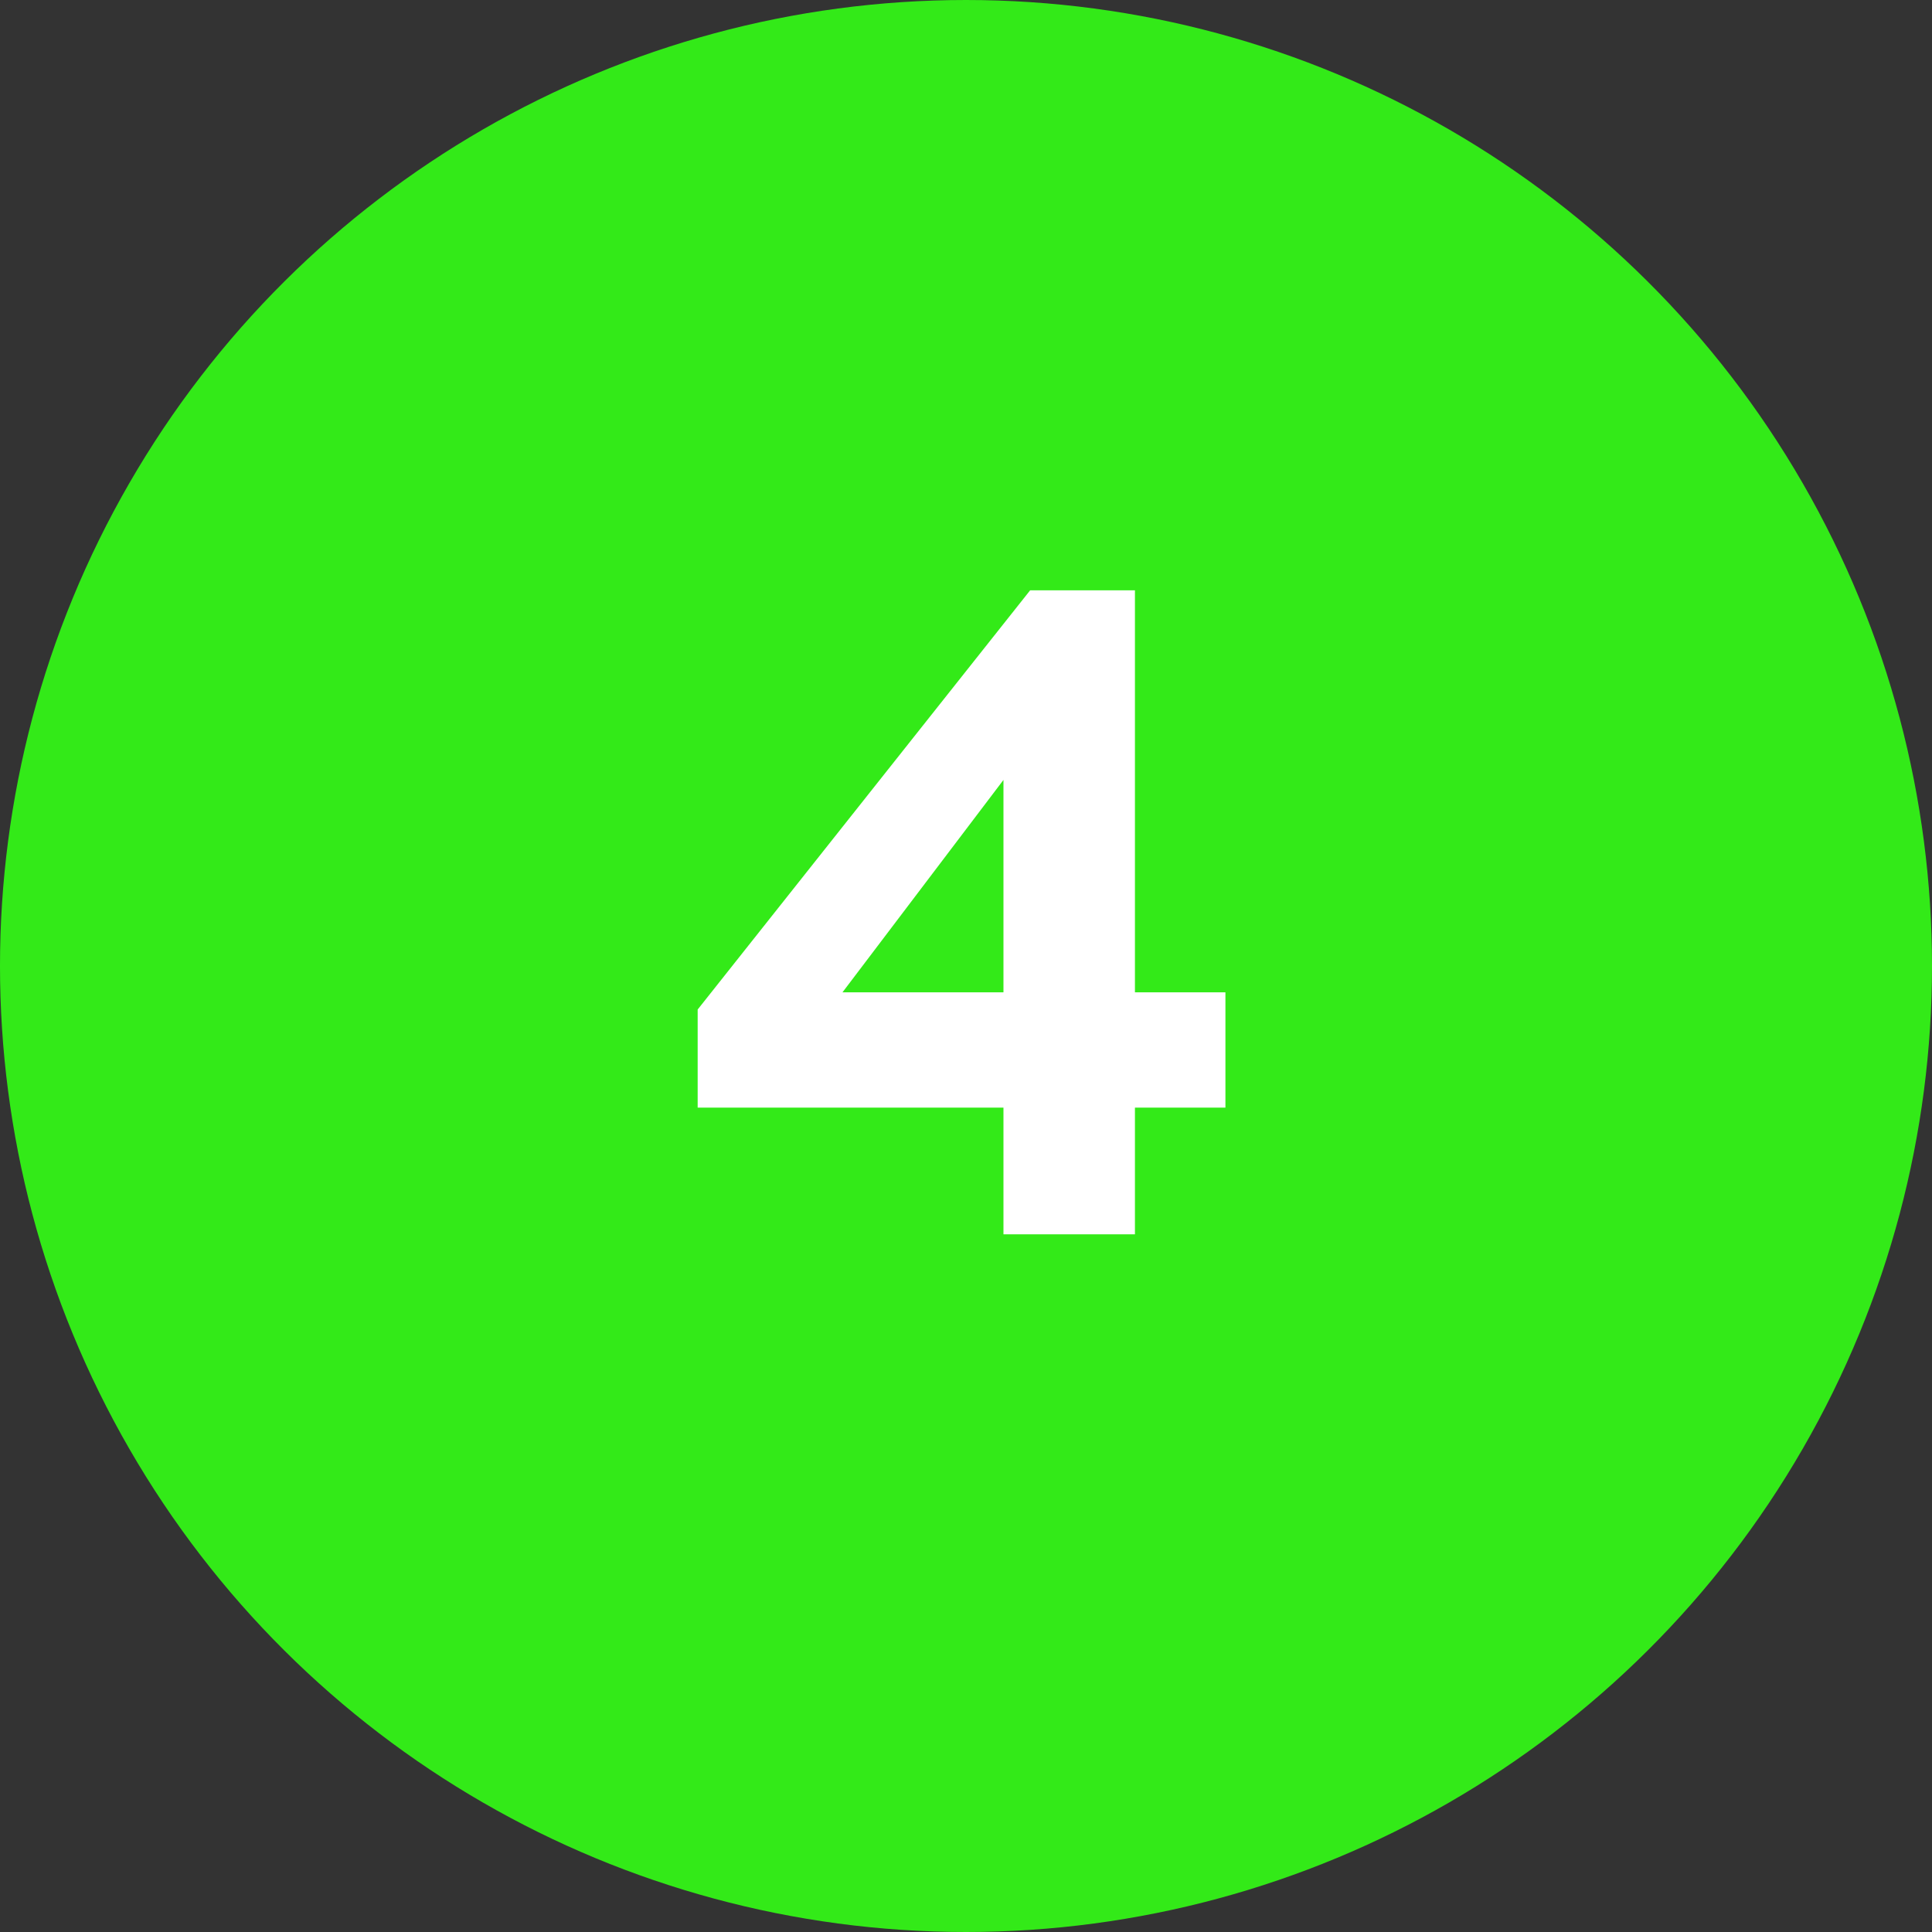 <svg width="36" height="36" viewBox="0 0 36 36" fill="none" xmlns="http://www.w3.org/2000/svg">
<rect x="0" y="0" width="36" height="36" fill="#333333" stroke="none"/>
<circle cx="18" cy="18" r="18" transform="rotate(-90 18 18)" fill="#33EA18"/>
<path d="M22.834 20.639V18.491H21.148V11H19.195L13 18.811V20.639H18.698V23H21.148V20.639H22.834ZM15.698 18.491L18.698 14.533V18.491H15.698Z" fill="white"/>
</svg>
